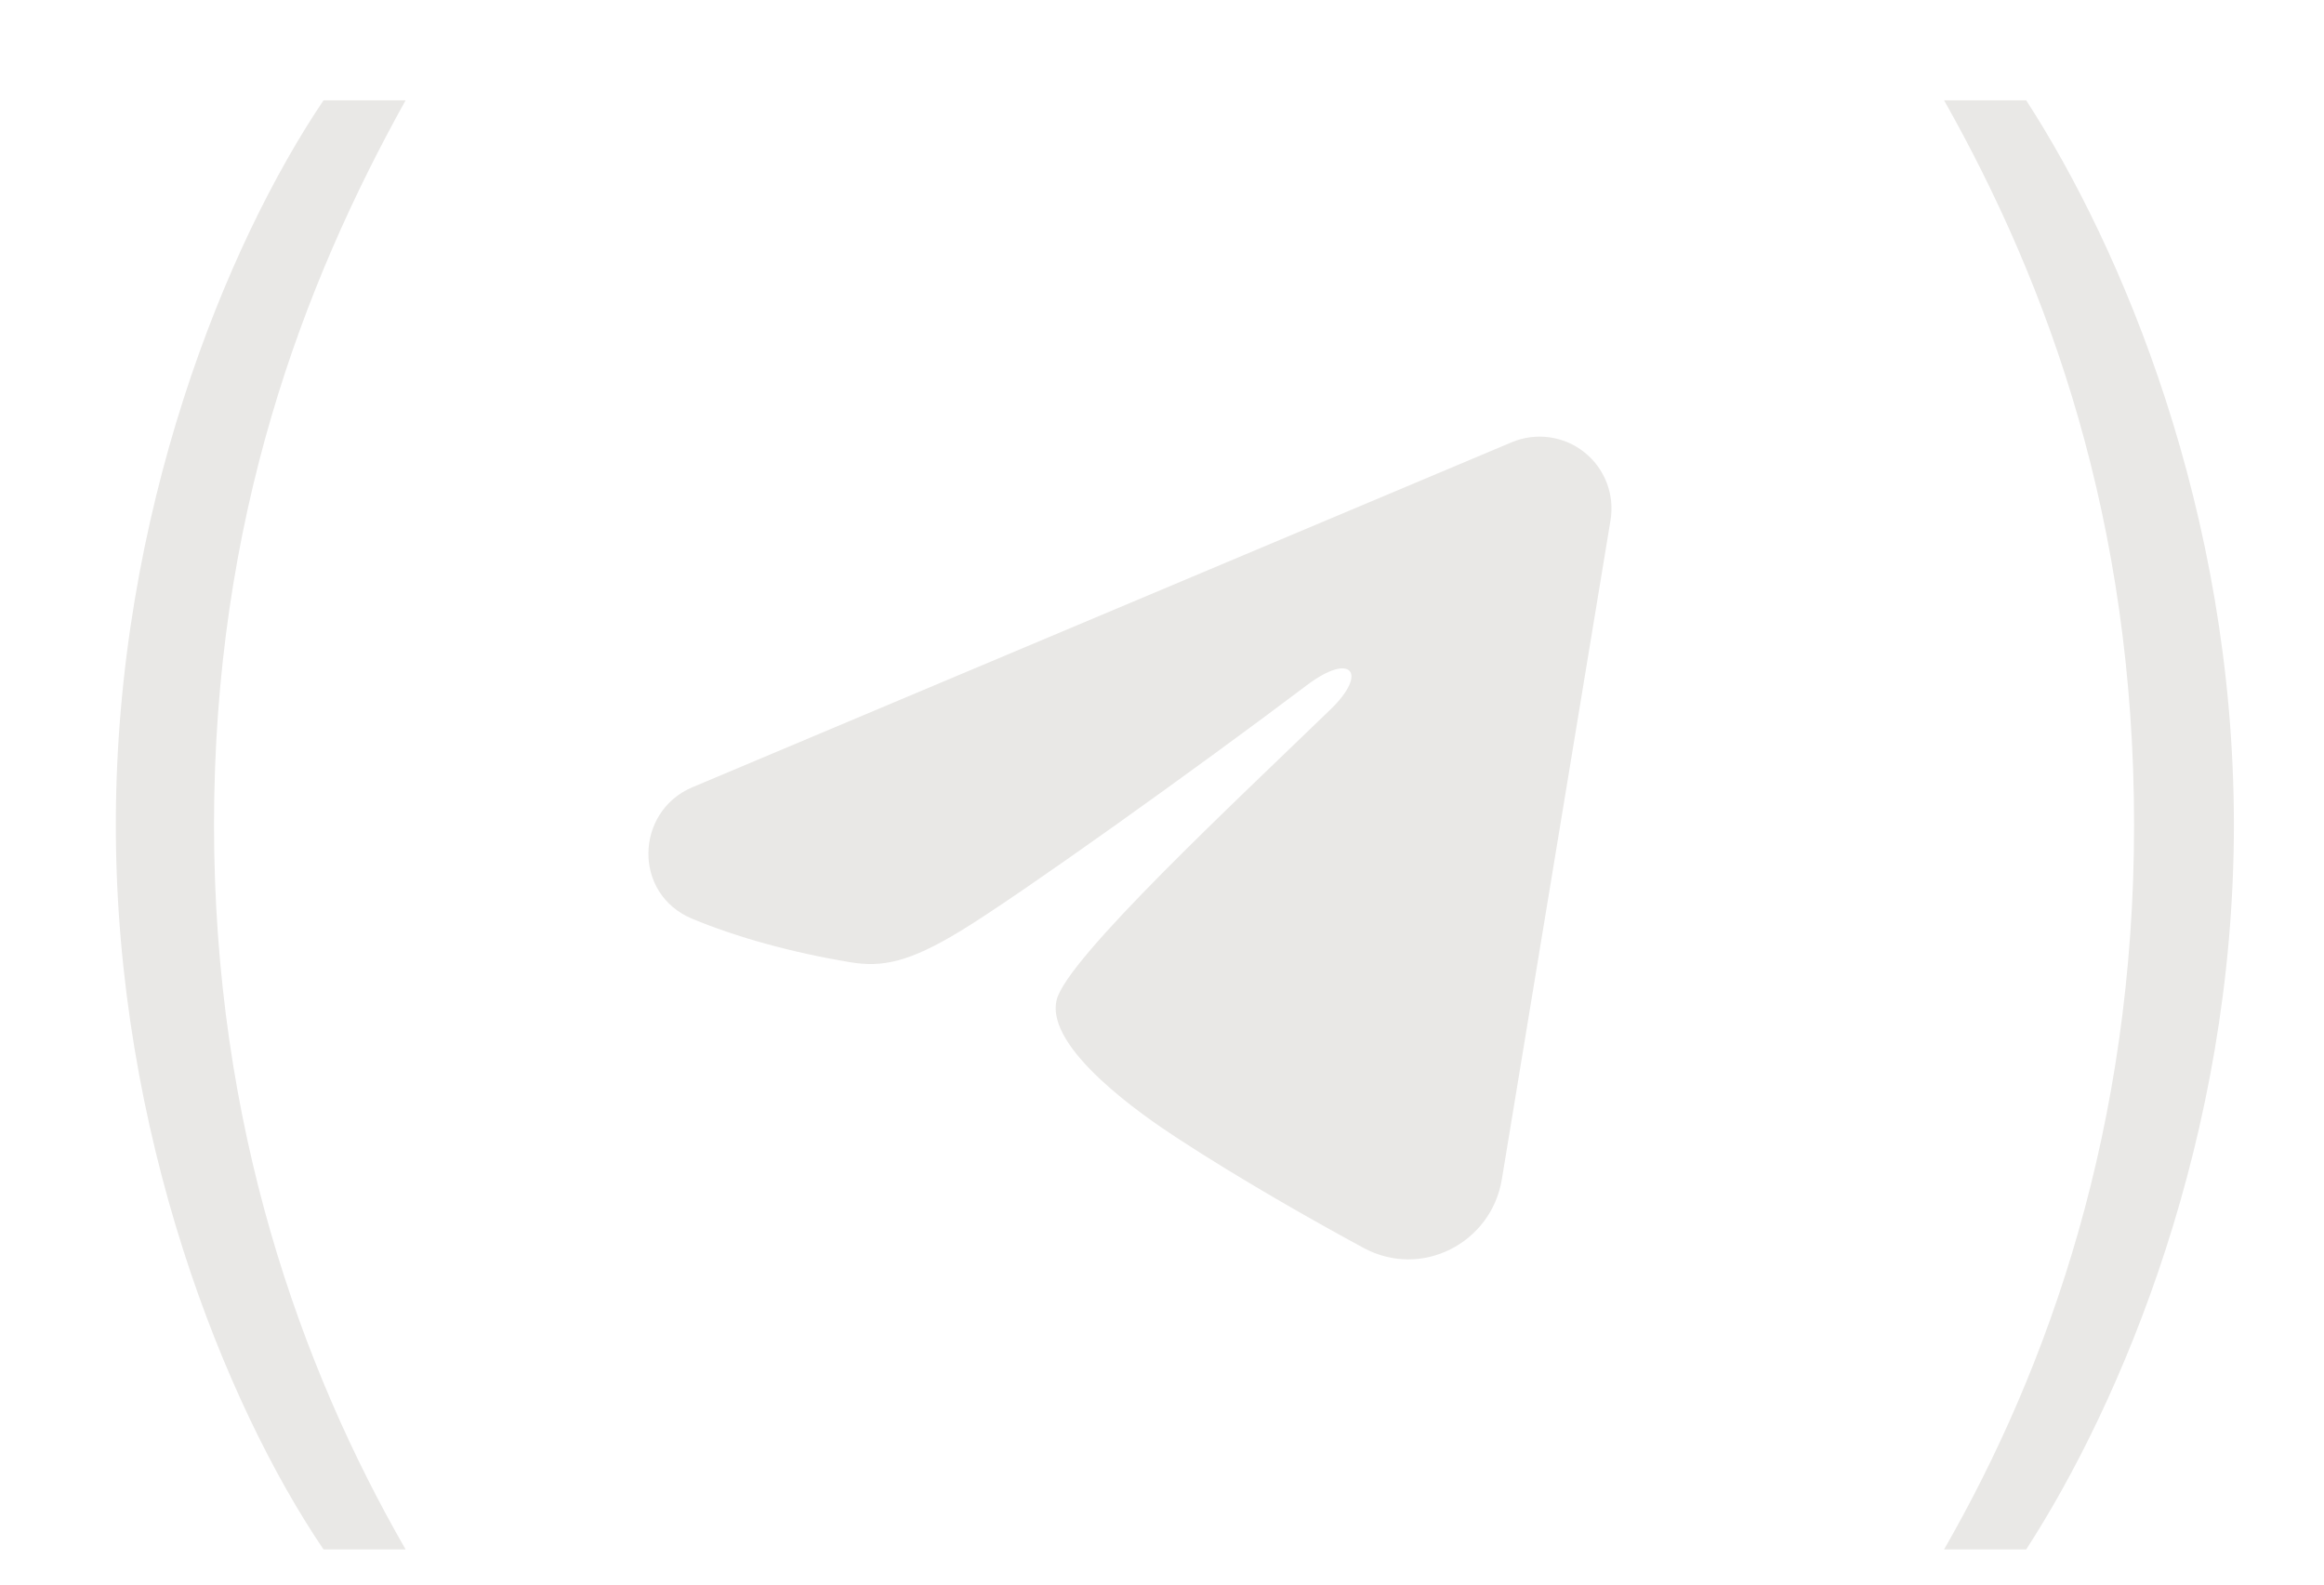 <?xml version="1.0" encoding="UTF-8"?> <svg xmlns="http://www.w3.org/2000/svg" width="44" height="30" viewBox="0 0 44 30" fill="none"><path fill-rule="evenodd" clip-rule="evenodd" d="M28.621 8.373C28.846 8.279 29.091 8.246 29.332 8.279C29.573 8.312 29.801 8.408 29.992 8.559C30.183 8.709 30.33 8.909 30.418 9.135C30.506 9.362 30.532 9.608 30.492 9.848L28.434 22.329C28.235 23.533 26.914 24.223 25.81 23.623C24.886 23.122 23.515 22.349 22.281 21.542C21.664 21.139 19.774 19.846 20.007 18.926C20.206 18.139 23.381 15.184 25.196 13.426C25.908 12.736 25.583 12.338 24.742 12.973C22.654 14.549 19.301 16.947 18.192 17.622C17.214 18.217 16.704 18.319 16.095 18.217C14.982 18.032 13.951 17.745 13.109 17.396C11.971 16.924 12.027 15.361 13.108 14.905L28.621 8.373Z" fill="#E9E8E6"></path><path d="M42.294 15.617C42.294 21.531 40.16 26.561 38.362 29.334H36.807C38.788 25.89 40.404 21.318 40.404 15.617C40.404 9.856 38.788 5.406 36.807 1.9H38.362C40.16 4.674 42.294 9.673 42.294 15.617Z" fill="#E9E8E6"></path><path d="M2.193 15.617C2.193 9.704 4.296 4.613 6.125 1.9H7.679C5.729 5.406 4.052 9.826 4.052 15.617C4.052 21.318 5.698 25.89 7.679 29.334H6.125C4.265 26.591 2.193 21.47 2.193 15.617Z" fill="#E9E8E6"></path></svg> 